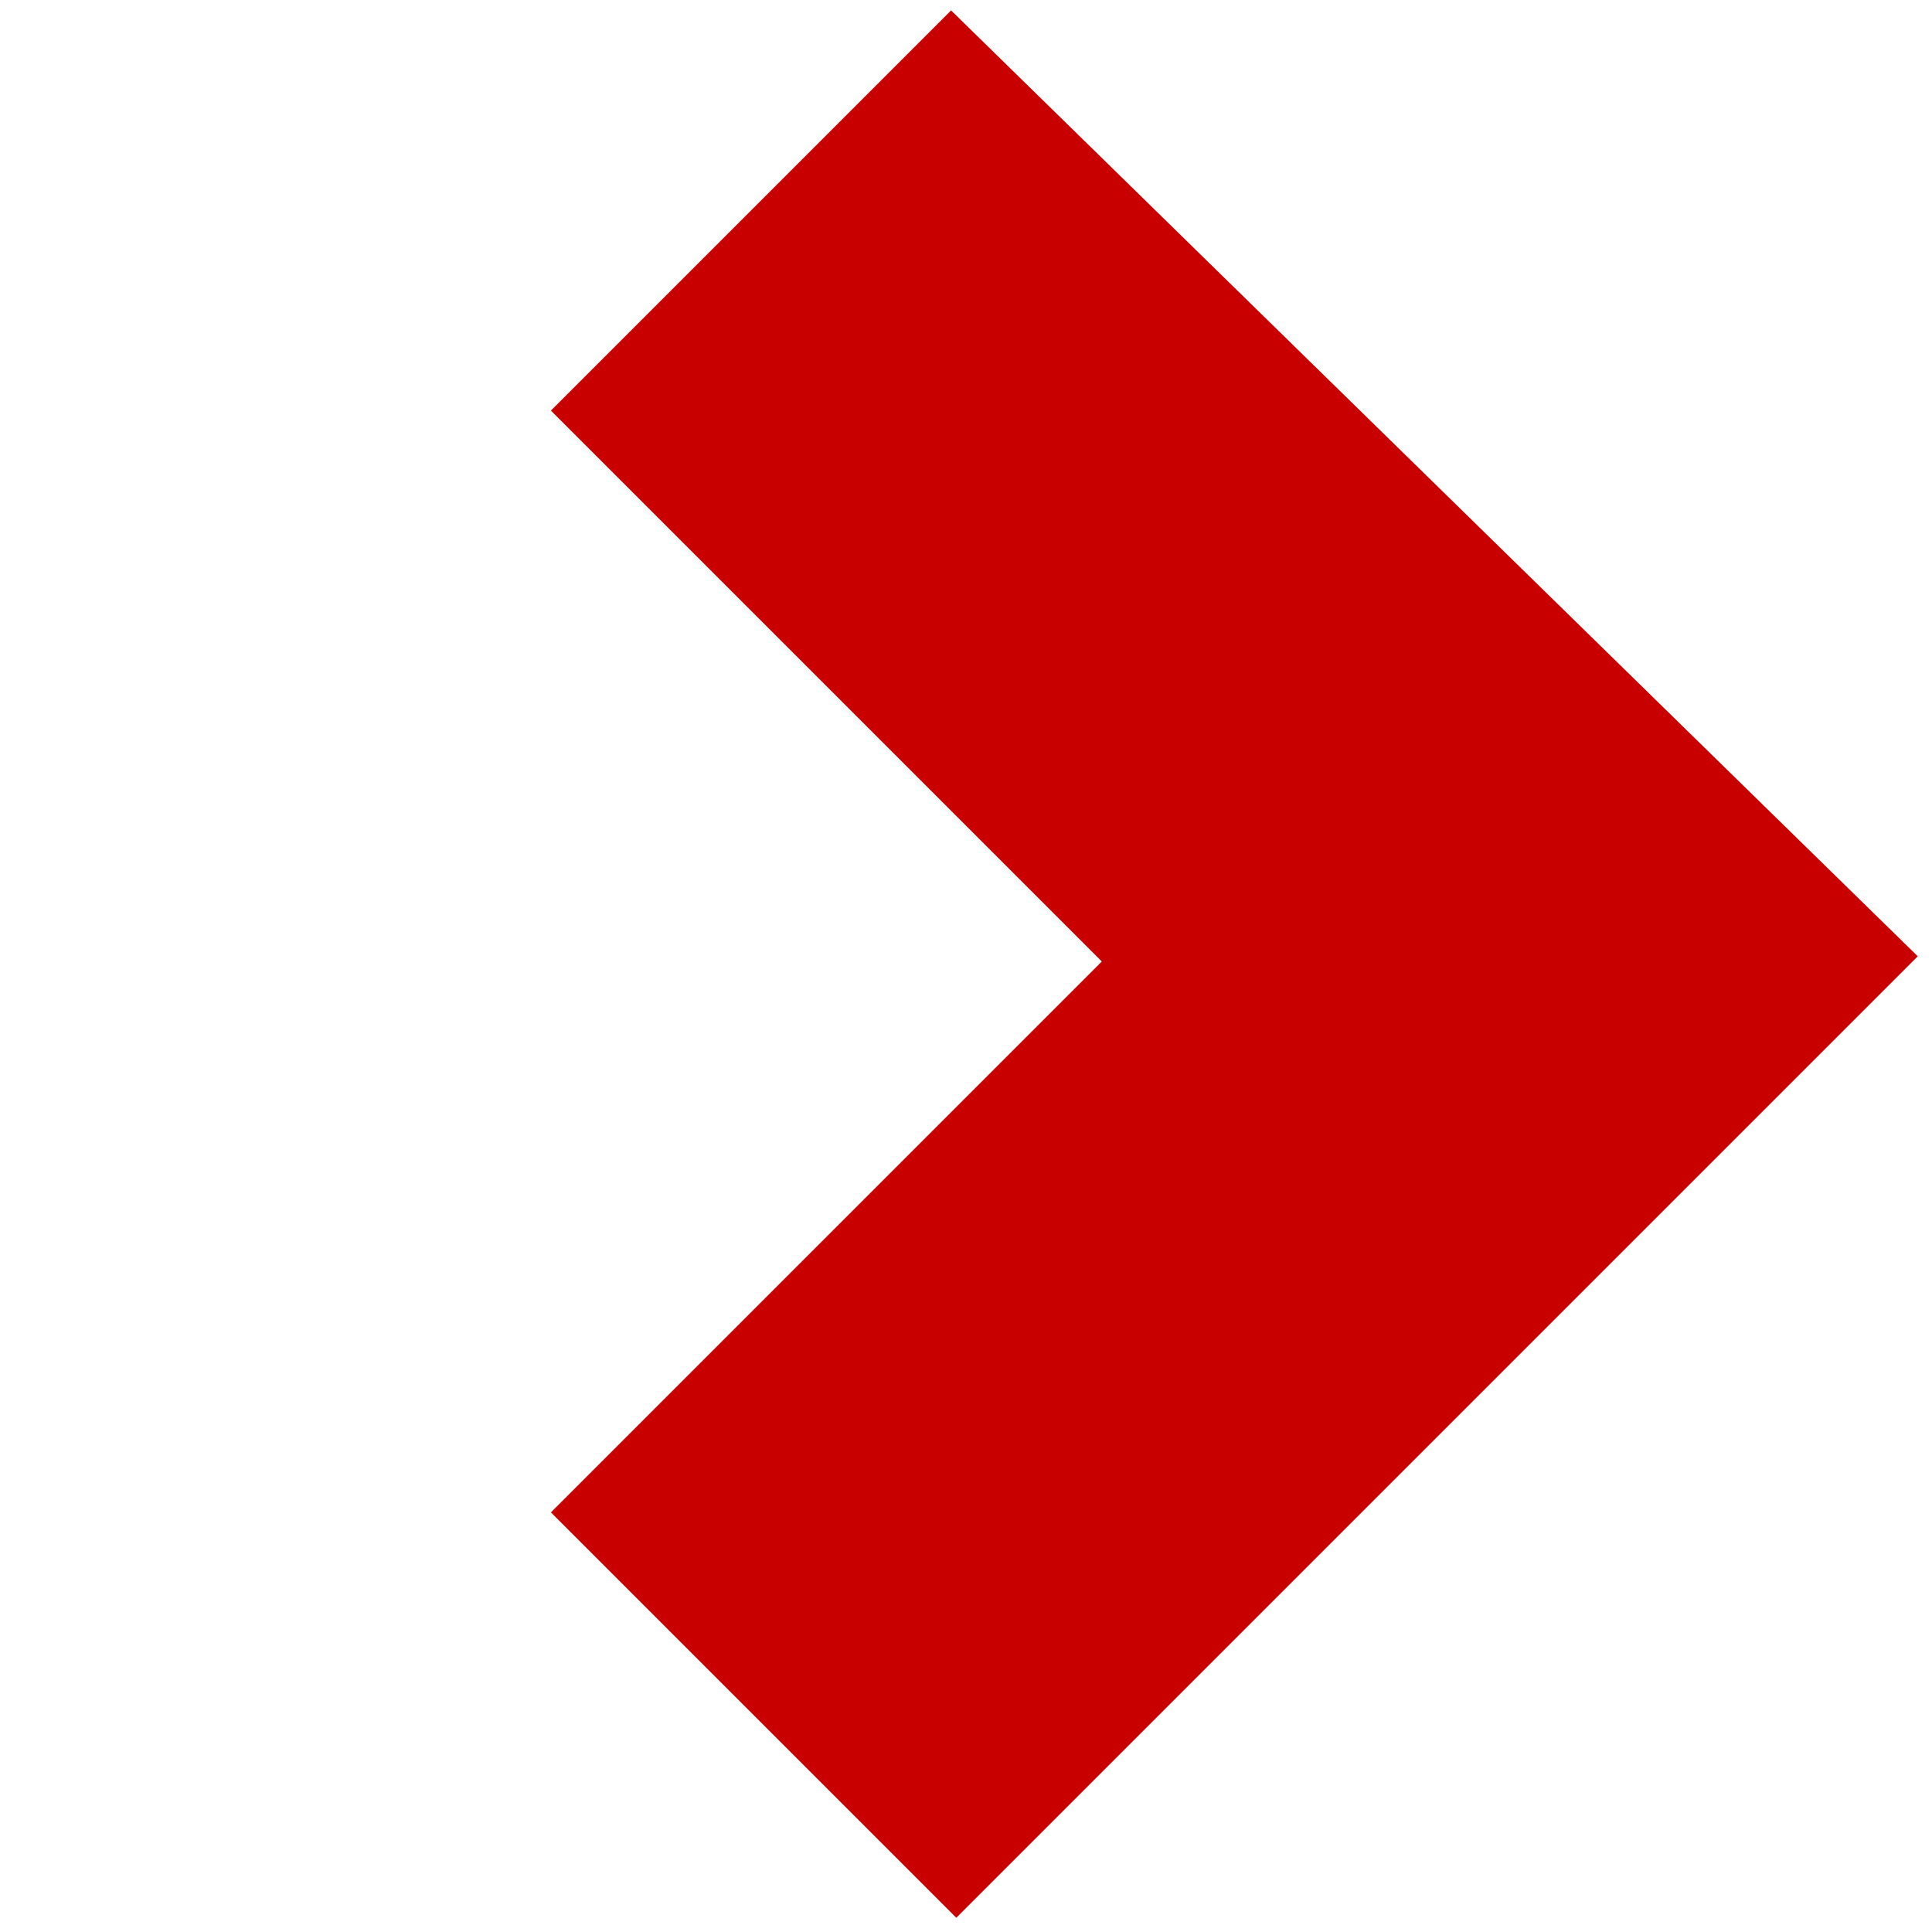 <?xml version="1.0" encoding="UTF-8"?> <svg xmlns="http://www.w3.org/2000/svg" width="54" height="54" viewBox="0 0 54 54" fill="none"> <g clip-path="url(#clip0_135944_311)"> <path d="M53.602 26.729L26.729 53.602L15.398 42.272L30.796 26.874L15.398 11.476L26.583 0.291L53.602 26.729Z" fill="#C90000"></path> </g> <defs> <clipPath id="clip0_135944_311"> <rect width="37.8" height="38.005" fill="white" transform="translate(26.874) rotate(45)"></rect> </clipPath> </defs> </svg> 